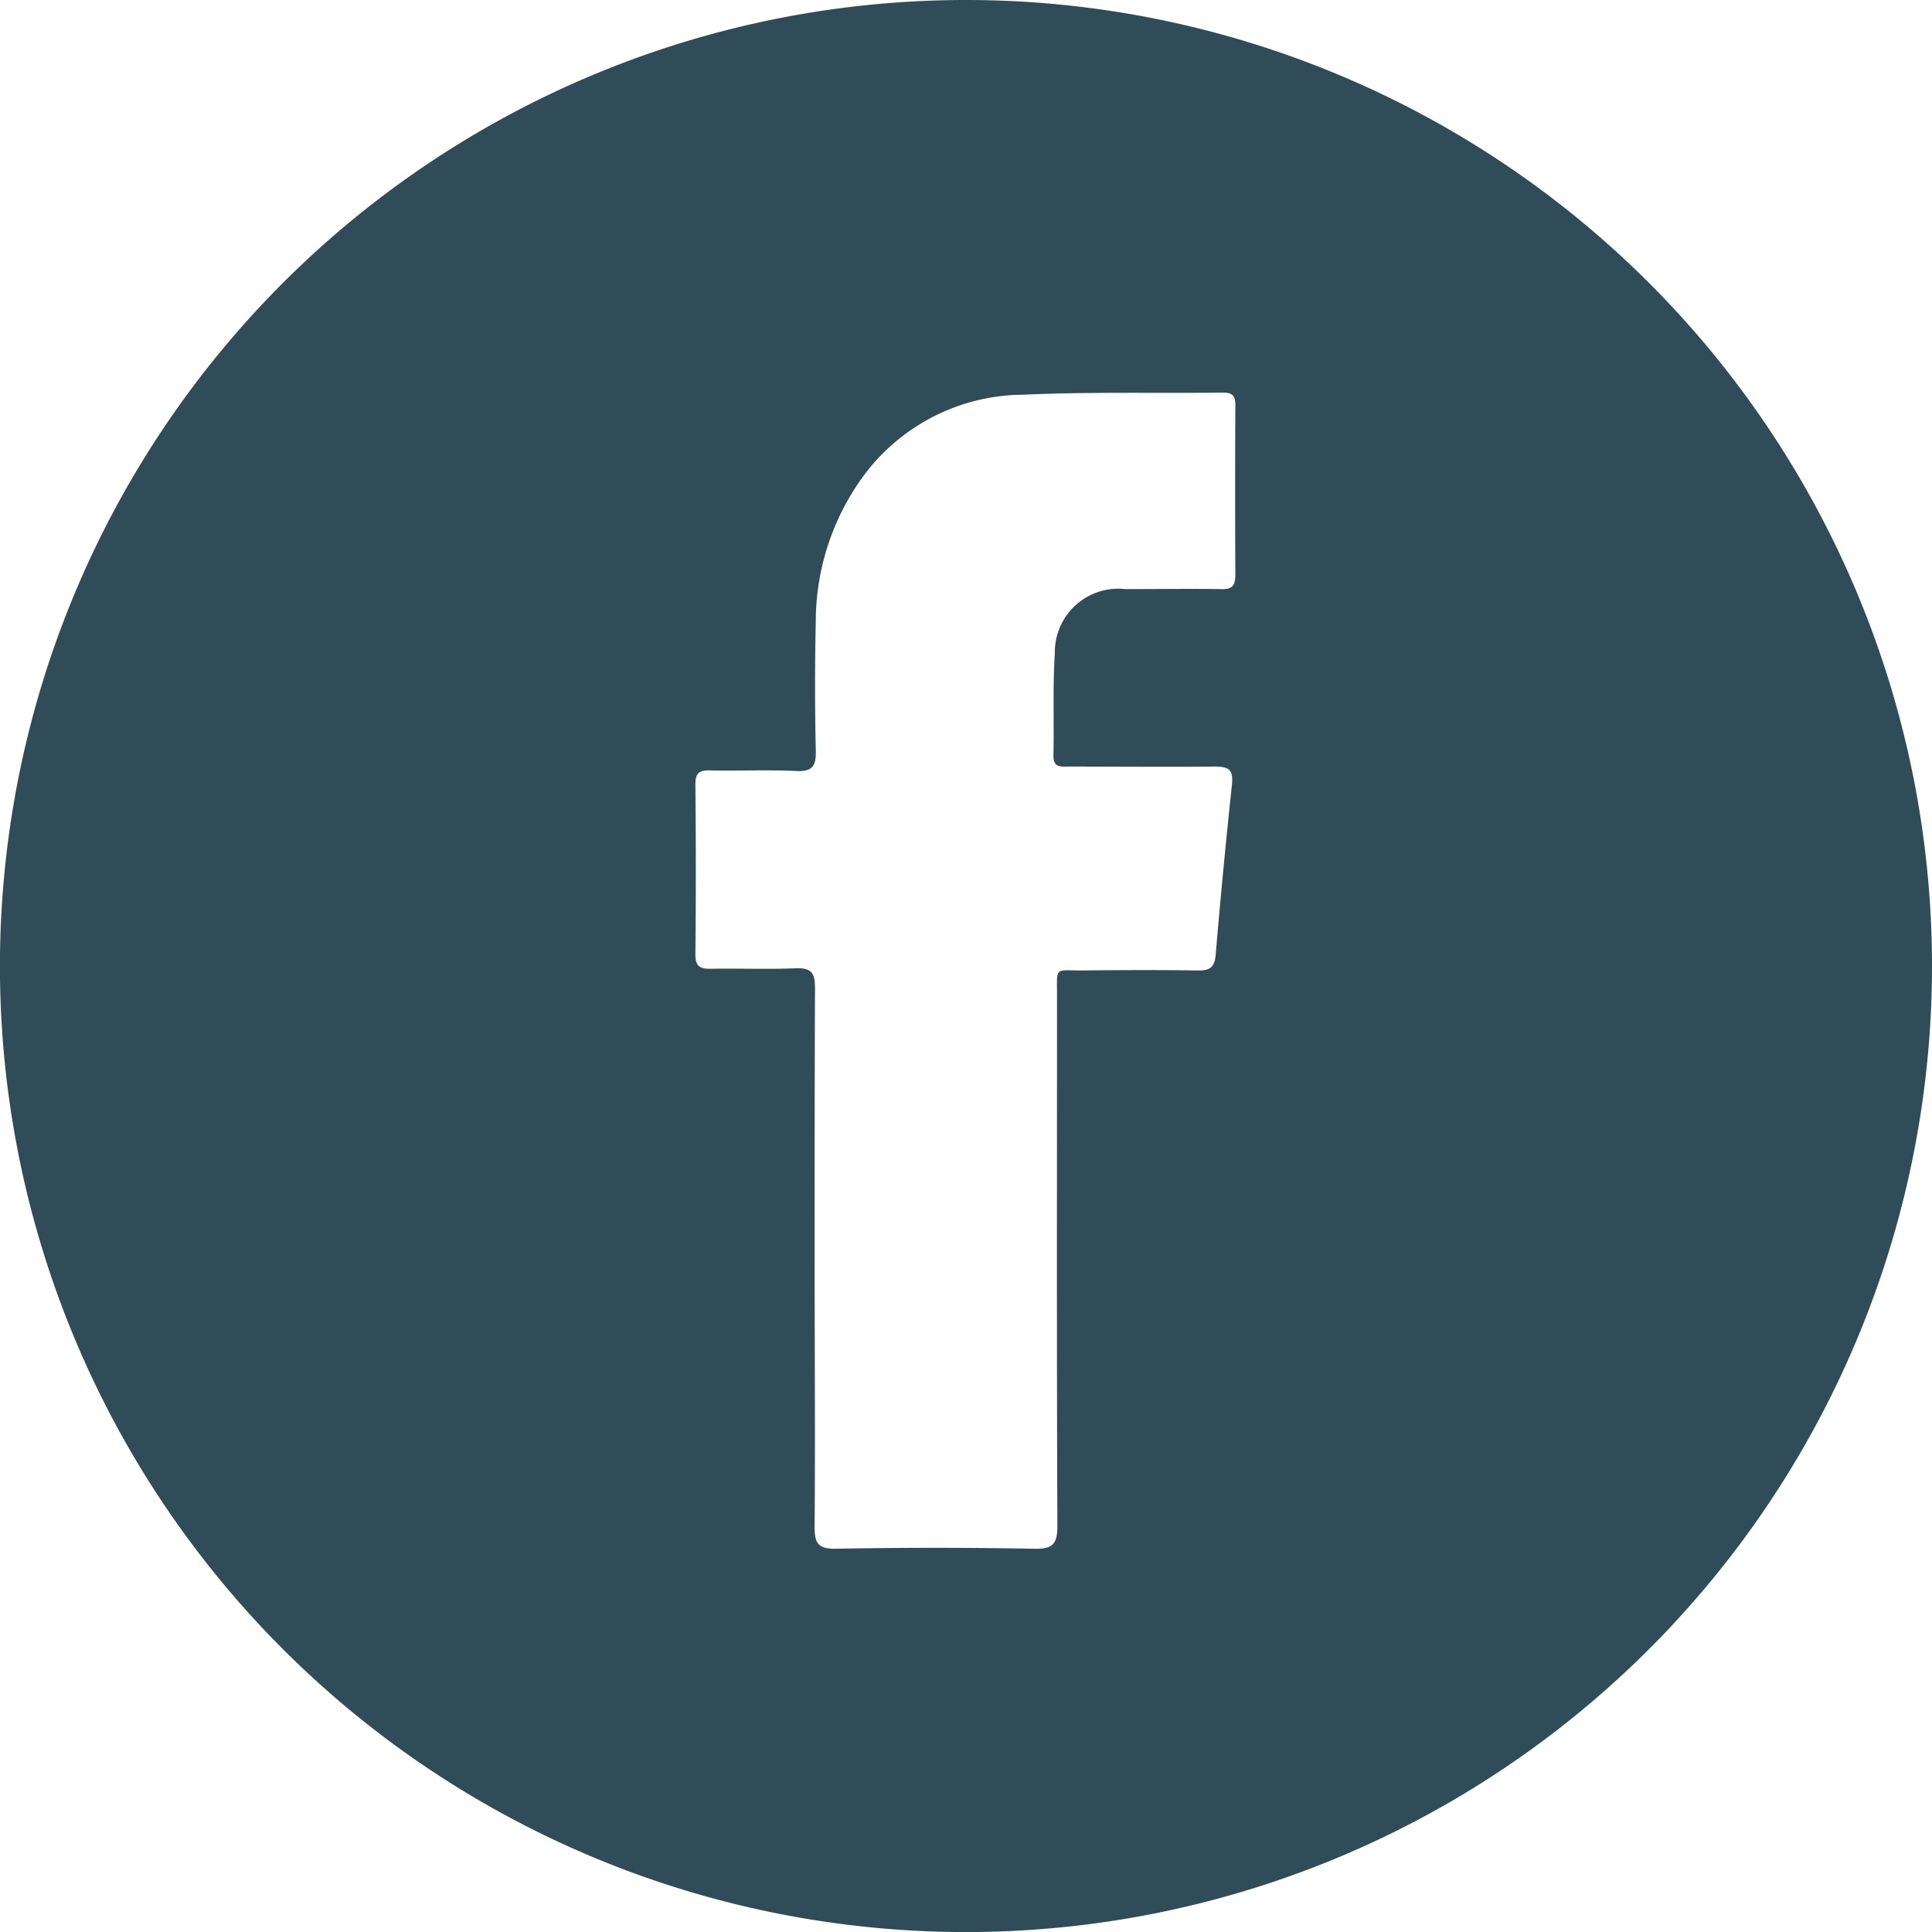 <svg xmlns="http://www.w3.org/2000/svg" width="11.191mm" height="11.191mm" viewBox="0 0 31.723 31.723">
  <path d="M15.862,0A15.862,15.862,0,1,0,31.723,15.862,15.862,15.862,0,0,0,15.862,0Zm4.2,9.673c-.526-.008-1.053,0-1.579,0a1.043,1.043,0,0,0-1.163,1.057c-.036.556-.01,1.115-.023,1.673-.005.2.114.185.245.184.8,0,1.6.008,2.4,0,.235,0,.312.049.286.3-.1.931-.188,1.864-.268,2.8-.018.211-.114.252-.3.248-.631-.01-1.263-.007-1.895,0-.453,0-.409-.066-.409.4,0,2.906-.006,5.812.006,8.717,0,.306-.077.383-.38.378q-1.626-.03-3.253,0c-.306.006-.356-.1-.353-.37.011-1.464,0-2.926,0-4.39,0-1.484,0-2.968.006-4.453,0-.25-.069-.328-.319-.318-.463.019-.926,0-1.39.008-.187.005-.257-.046-.255-.245.01-.926.009-1.853,0-2.779,0-.178.052-.237.232-.233.473.011.948-.013,1.42.01.275.013.331-.084.325-.338q-.024-1.058,0-2.116a4.054,4.054,0,0,1,.763-2.364A3.286,3.286,0,0,1,16.8,6.481c1.093-.049,2.189-.022,3.284-.034.153,0,.2.053.2.2q-.007,1.4,0,2.81C20.278,9.625,20.224,9.677,20.06,9.673Z" fill="#304c58"/>
</svg>
